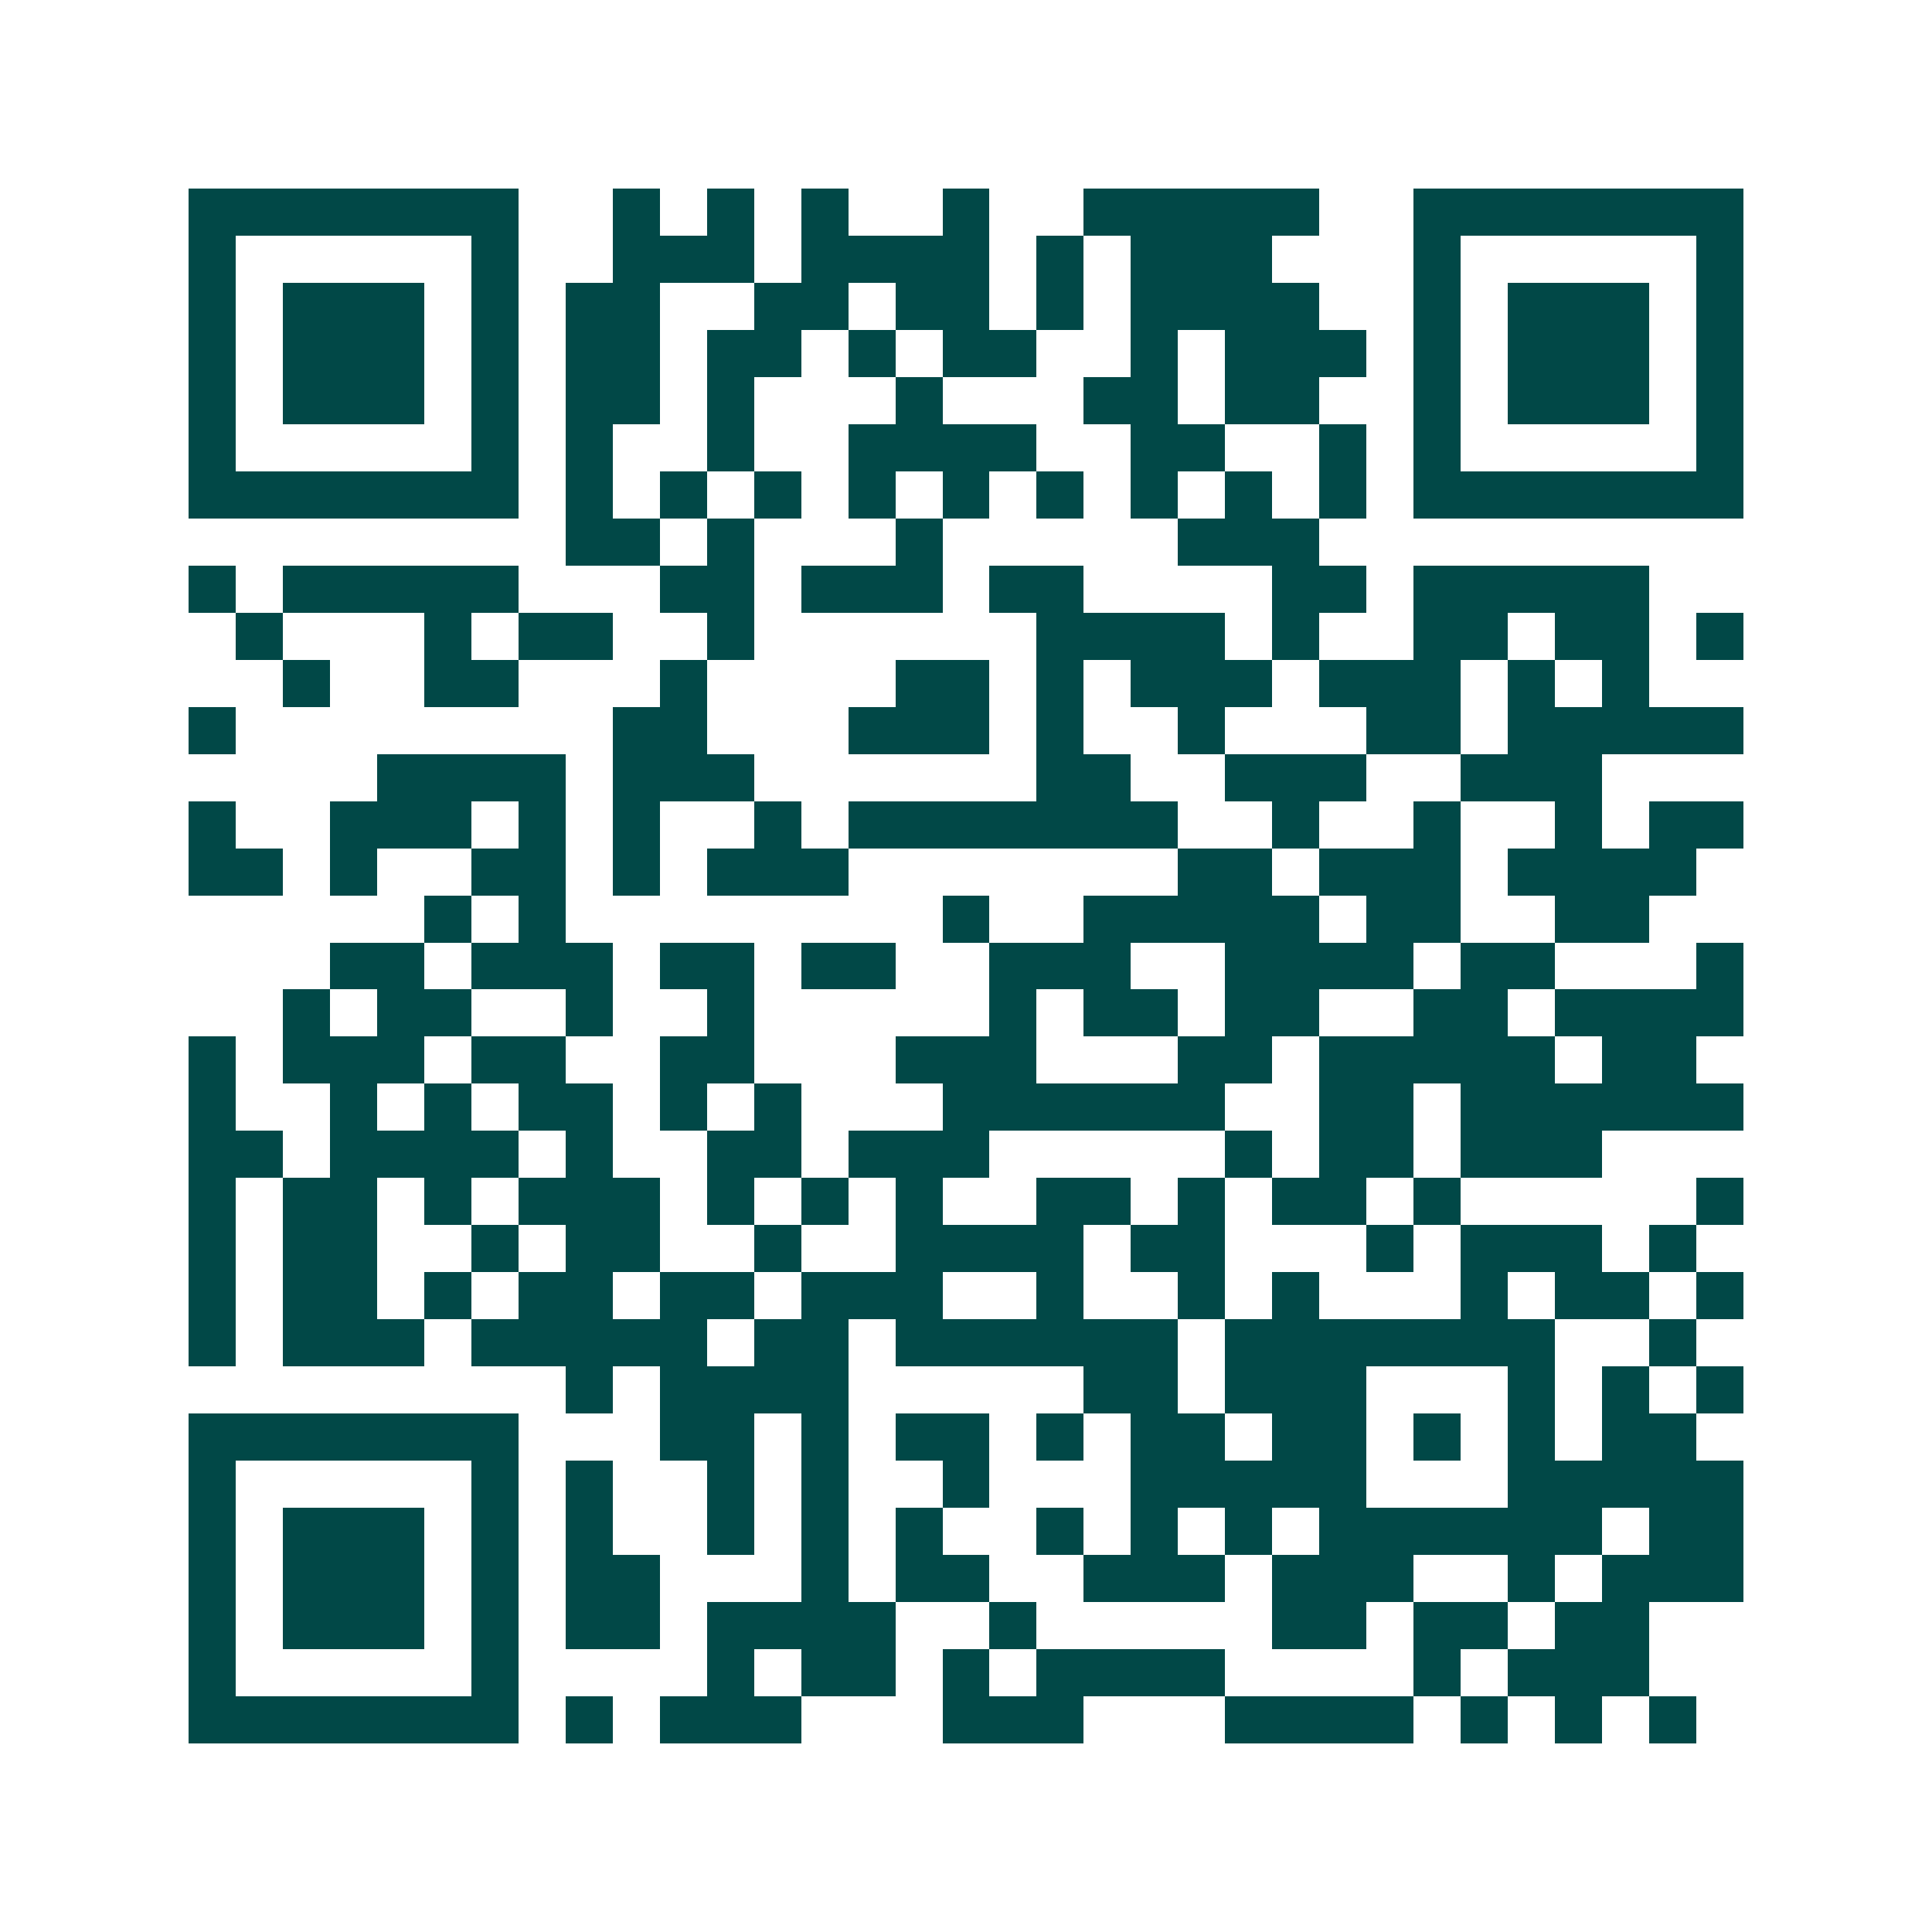 <svg xmlns="http://www.w3.org/2000/svg" width="200" height="200" viewBox="0 0 41 41" shape-rendering="crispEdges"><path fill="#ffffff" d="M0 0h41v41H0z"/><path stroke="#014847" d="M4 4.5h7m2 0h1m1 0h1m1 0h1m2 0h1m2 0h5m2 0h7M4 5.5h1m5 0h1m2 0h3m1 0h4m1 0h1m1 0h3m3 0h1m5 0h1M4 6.5h1m1 0h3m1 0h1m1 0h2m2 0h2m1 0h2m1 0h1m1 0h4m2 0h1m1 0h3m1 0h1M4 7.5h1m1 0h3m1 0h1m1 0h2m1 0h2m1 0h1m1 0h2m2 0h1m1 0h3m1 0h1m1 0h3m1 0h1M4 8.5h1m1 0h3m1 0h1m1 0h2m1 0h1m3 0h1m3 0h2m1 0h2m2 0h1m1 0h3m1 0h1M4 9.5h1m5 0h1m1 0h1m2 0h1m2 0h4m2 0h2m2 0h1m1 0h1m5 0h1M4 10.5h7m1 0h1m1 0h1m1 0h1m1 0h1m1 0h1m1 0h1m1 0h1m1 0h1m1 0h1m1 0h7M12 11.5h2m1 0h1m3 0h1m5 0h3M4 12.5h1m1 0h5m3 0h2m1 0h3m1 0h2m4 0h2m1 0h5M5 13.5h1m3 0h1m1 0h2m2 0h1m6 0h4m1 0h1m2 0h2m1 0h2m1 0h1M6 14.5h1m2 0h2m3 0h1m4 0h2m1 0h1m1 0h3m1 0h3m1 0h1m1 0h1M4 15.5h1m8 0h2m3 0h3m1 0h1m2 0h1m3 0h2m1 0h5M8 16.5h4m1 0h3m6 0h2m2 0h3m2 0h3M4 17.5h1m2 0h3m1 0h1m1 0h1m2 0h1m1 0h7m2 0h1m2 0h1m2 0h1m1 0h2M4 18.5h2m1 0h1m2 0h2m1 0h1m1 0h3m7 0h2m1 0h3m1 0h4M9 19.5h1m1 0h1m8 0h1m2 0h5m1 0h2m2 0h2M7 20.5h2m1 0h3m1 0h2m1 0h2m2 0h3m2 0h4m1 0h2m3 0h1M6 21.5h1m1 0h2m2 0h1m2 0h1m5 0h1m1 0h2m1 0h2m2 0h2m1 0h4M4 22.5h1m1 0h3m1 0h2m2 0h2m3 0h3m3 0h2m1 0h5m1 0h2M4 23.5h1m2 0h1m1 0h1m1 0h2m1 0h1m1 0h1m3 0h6m2 0h2m1 0h6M4 24.5h2m1 0h4m1 0h1m2 0h2m1 0h3m5 0h1m1 0h2m1 0h3M4 25.5h1m1 0h2m1 0h1m1 0h3m1 0h1m1 0h1m1 0h1m2 0h2m1 0h1m1 0h2m1 0h1m5 0h1M4 26.5h1m1 0h2m2 0h1m1 0h2m2 0h1m2 0h4m1 0h2m3 0h1m1 0h3m1 0h1M4 27.5h1m1 0h2m1 0h1m1 0h2m1 0h2m1 0h3m2 0h1m2 0h1m1 0h1m3 0h1m1 0h2m1 0h1M4 28.5h1m1 0h3m1 0h5m1 0h2m1 0h6m1 0h7m2 0h1M12 29.5h1m1 0h4m5 0h2m1 0h3m3 0h1m1 0h1m1 0h1M4 30.5h7m3 0h2m1 0h1m1 0h2m1 0h1m1 0h2m1 0h2m1 0h1m1 0h1m1 0h2M4 31.5h1m5 0h1m1 0h1m2 0h1m1 0h1m2 0h1m3 0h5m3 0h5M4 32.5h1m1 0h3m1 0h1m1 0h1m2 0h1m1 0h1m1 0h1m2 0h1m1 0h1m1 0h1m1 0h6m1 0h2M4 33.5h1m1 0h3m1 0h1m1 0h2m3 0h1m1 0h2m2 0h3m1 0h3m2 0h1m1 0h3M4 34.5h1m1 0h3m1 0h1m1 0h2m1 0h4m2 0h1m5 0h2m1 0h2m1 0h2M4 35.5h1m5 0h1m4 0h1m1 0h2m1 0h1m1 0h4m4 0h1m1 0h3M4 36.5h7m1 0h1m1 0h3m3 0h3m3 0h4m1 0h1m1 0h1m1 0h1"/></svg>
